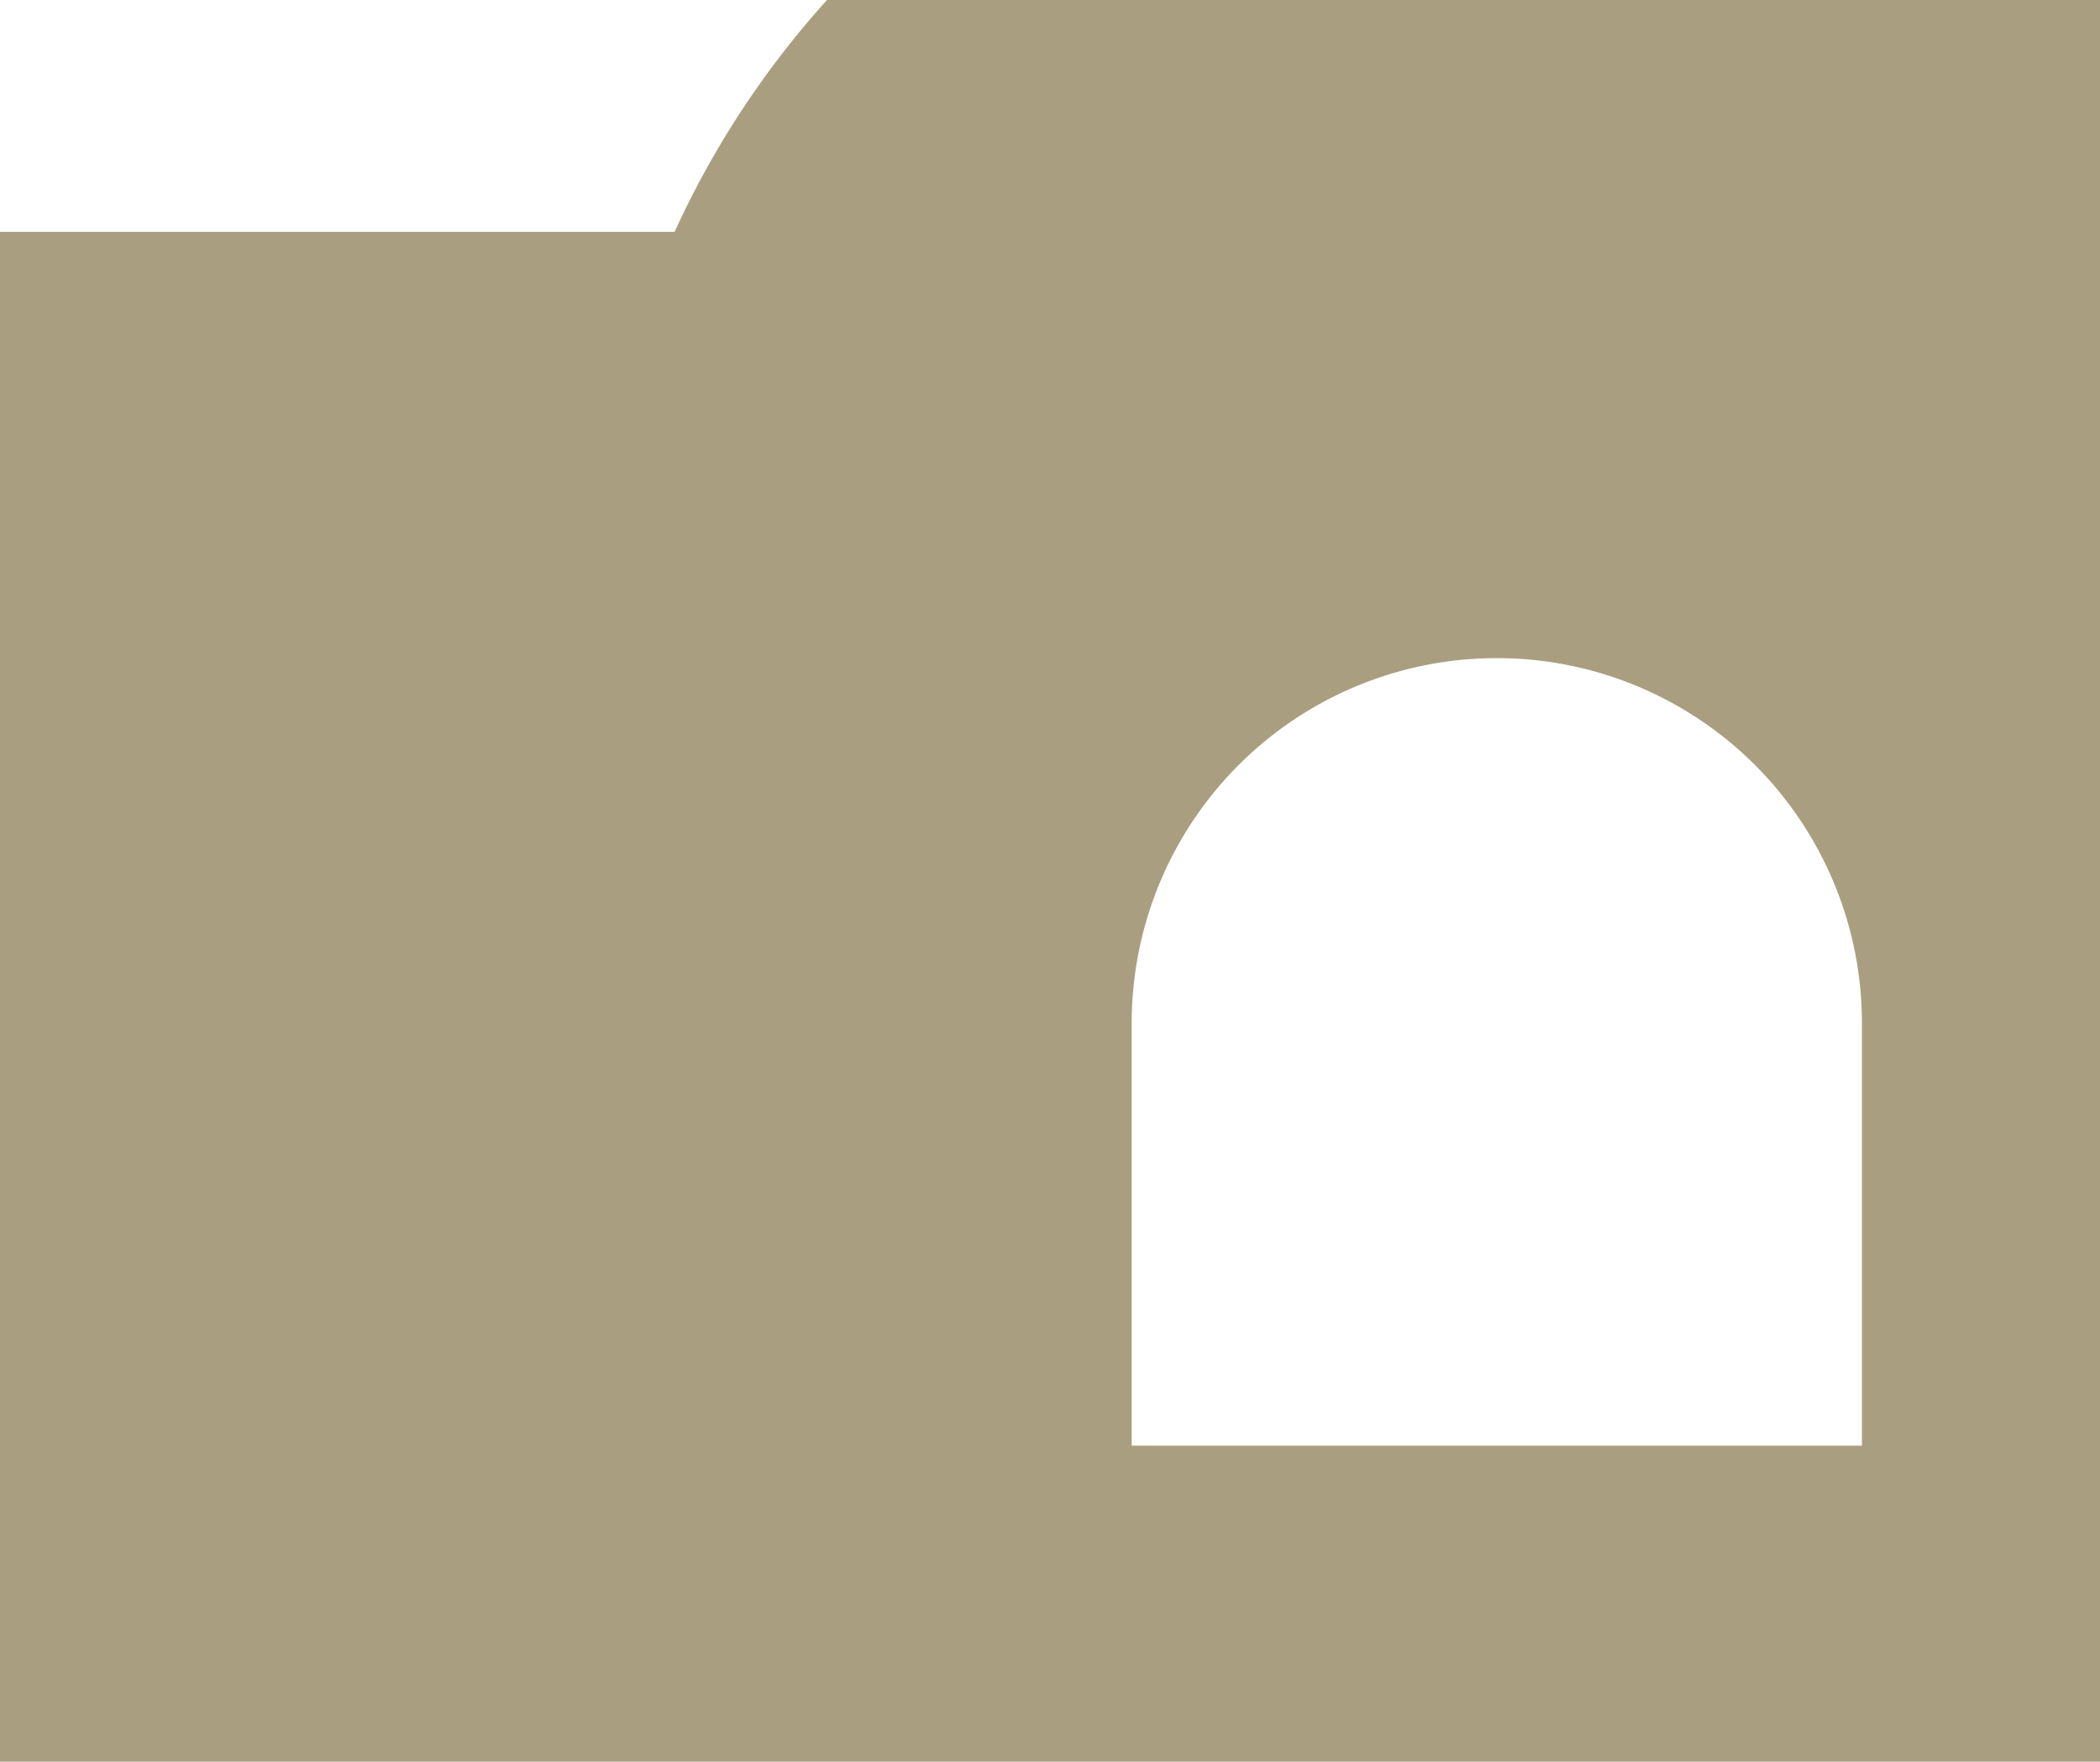 <svg xmlns="http://www.w3.org/2000/svg" width="558.979" height="469" viewBox="0 0 558.979 469"><path id="Intersection_9" data-name="Intersection 9" d="M248.021 469V61.72h179.571A241.771 241.771 0 01468.148 0H807v469zm301.236-196.293v112.165h194.372V272.707a97.186 97.186 0 10-194.371 0z" transform="translate(-248.021)" fill="#a99f80"/></svg>